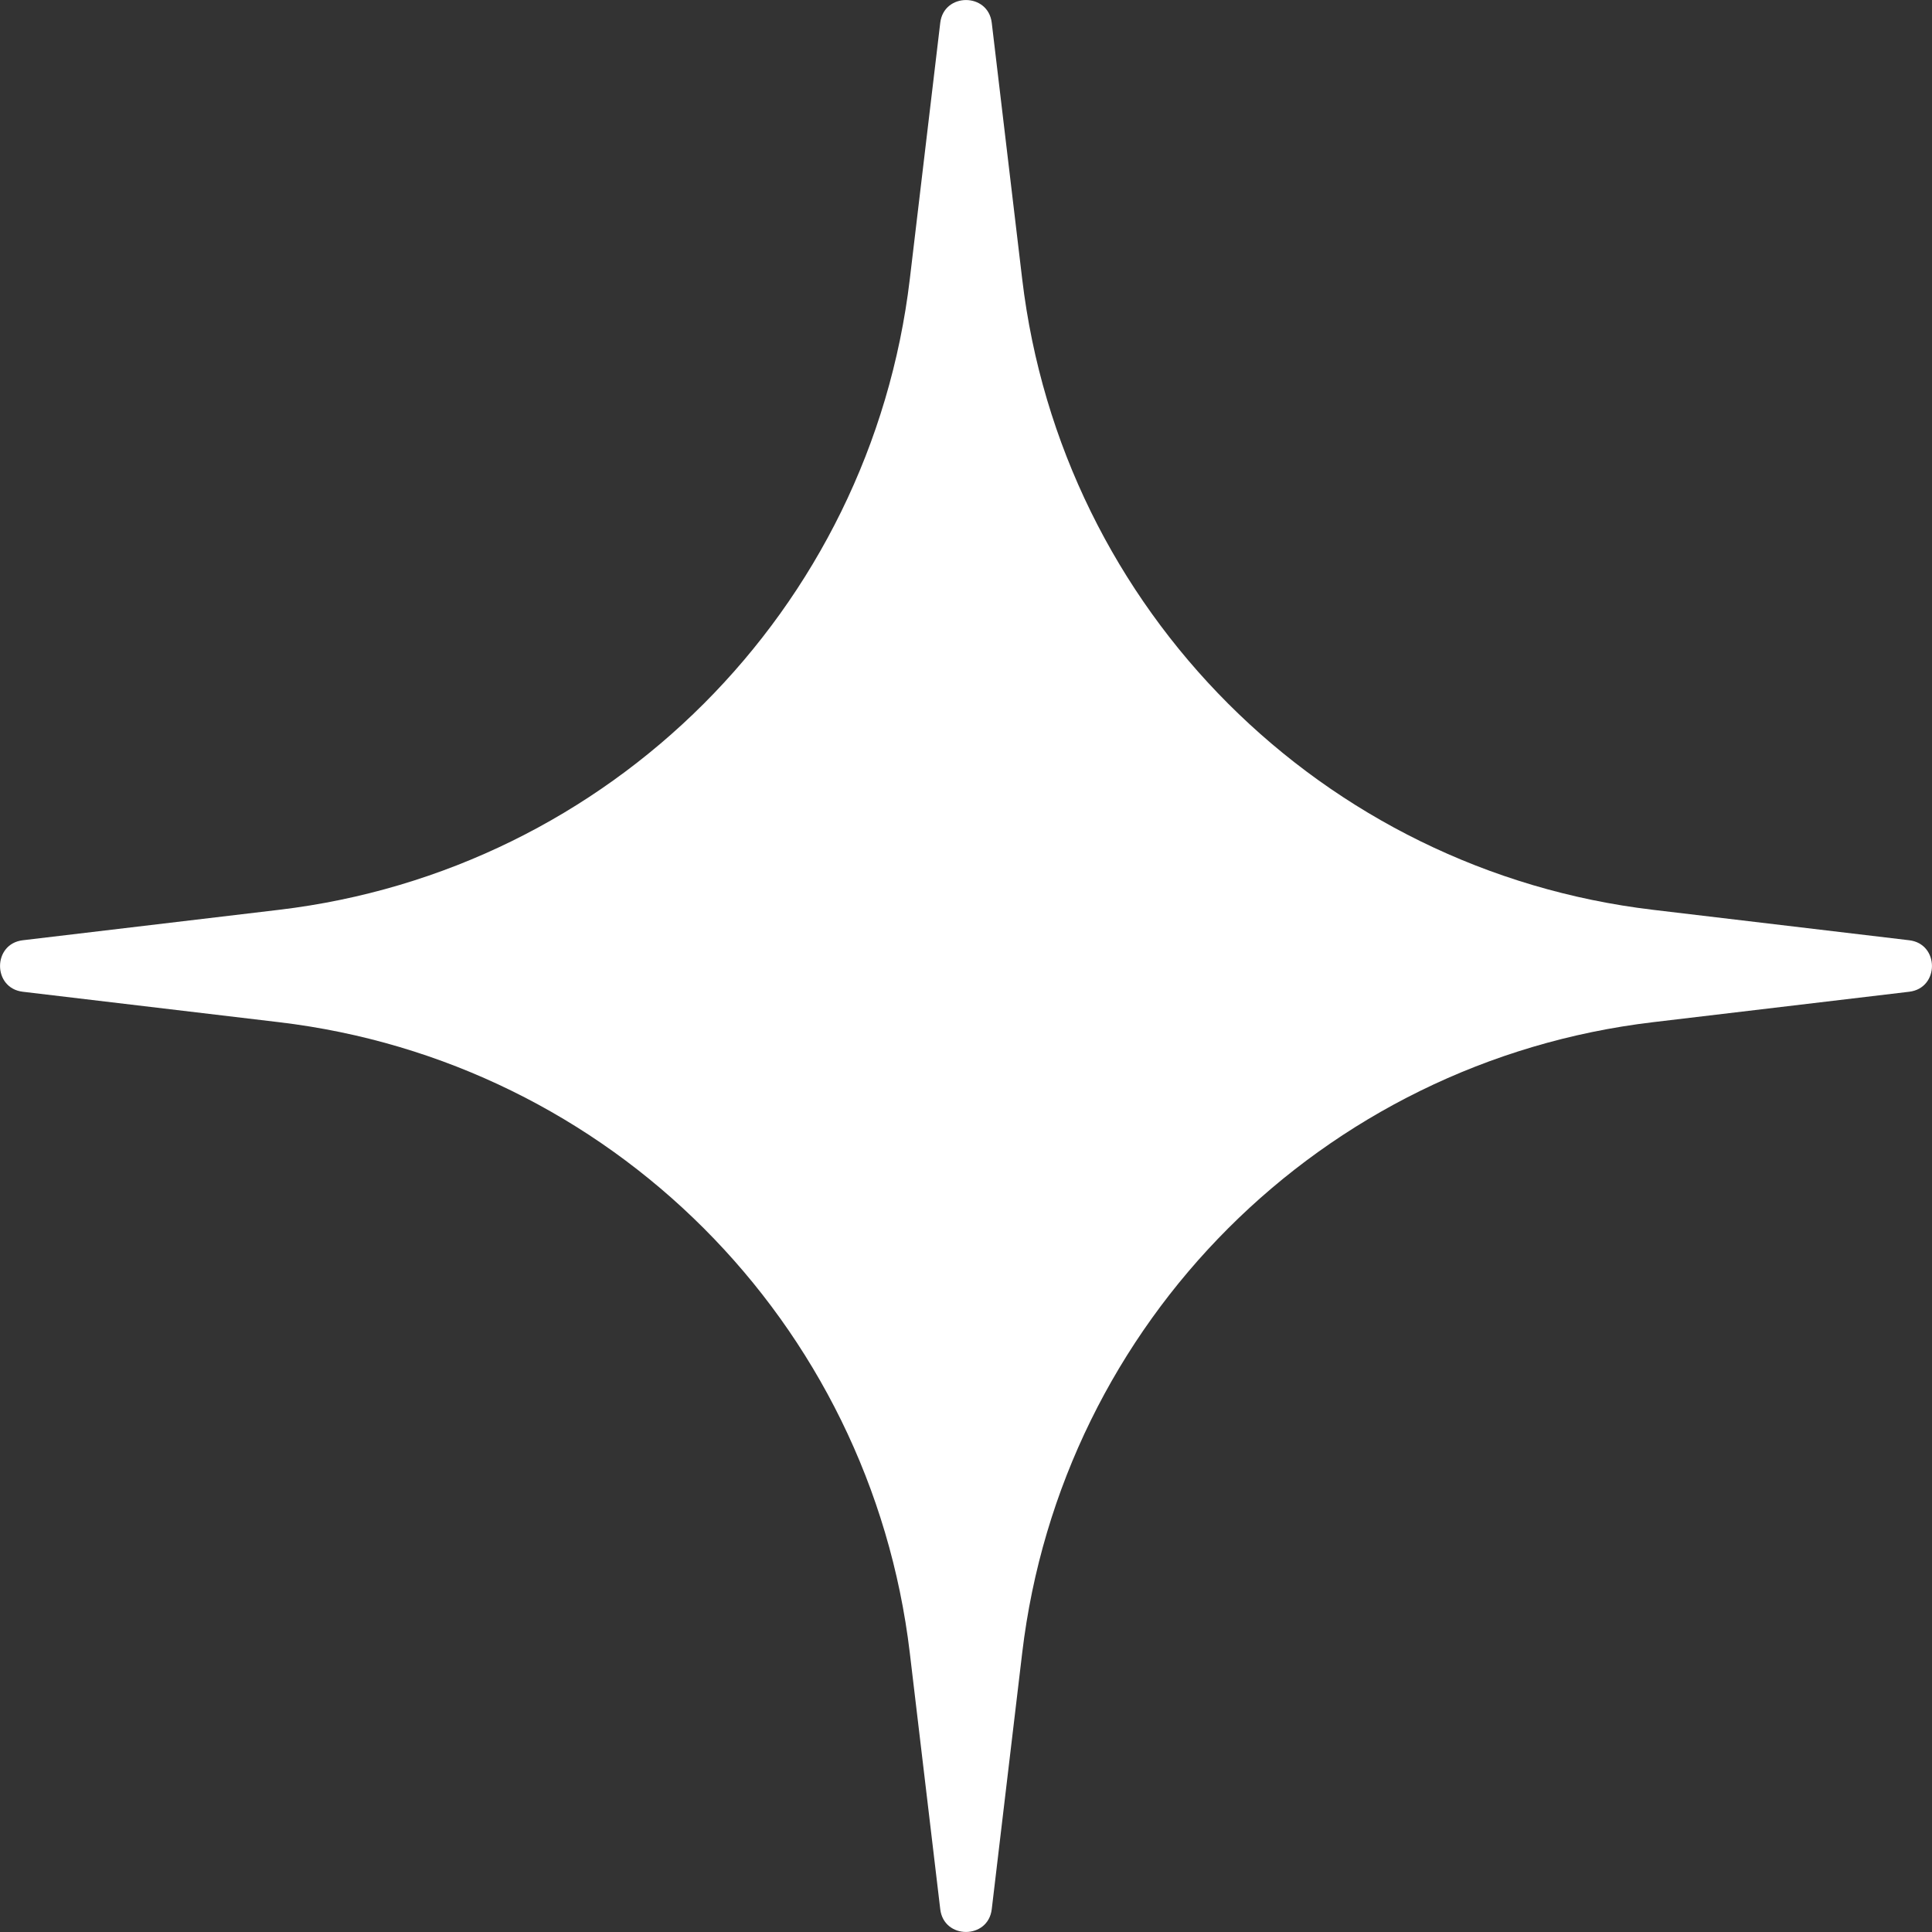 <svg width="12" height="12" viewBox="0 0 12 12" fill="none" xmlns="http://www.w3.org/2000/svg">
<rect x="0" y="0" width="12" height="12" fill="#333333" stroke="none"/>
<path d="M5.84 0.142C5.862 -0.047 6.138 -0.047 6.16 0.142L6.349 1.733C6.593 3.788 8.212 5.407 10.267 5.651L11.858 5.84C12.047 5.862 12.047 6.138 11.858 6.16L10.267 6.349C8.212 6.593 6.593 8.212 6.349 10.267L6.16 11.858C6.138 12.047 5.862 12.047 5.84 11.858L5.651 10.267C5.407 8.212 3.788 6.593 1.733 6.349L0.142 6.16C-0.047 6.138 -0.047 5.862 0.142 5.84L1.733 5.651C3.788 5.407 5.407 3.788 5.651 1.733L5.84 0.142Z" fill="white"/>
</svg>
